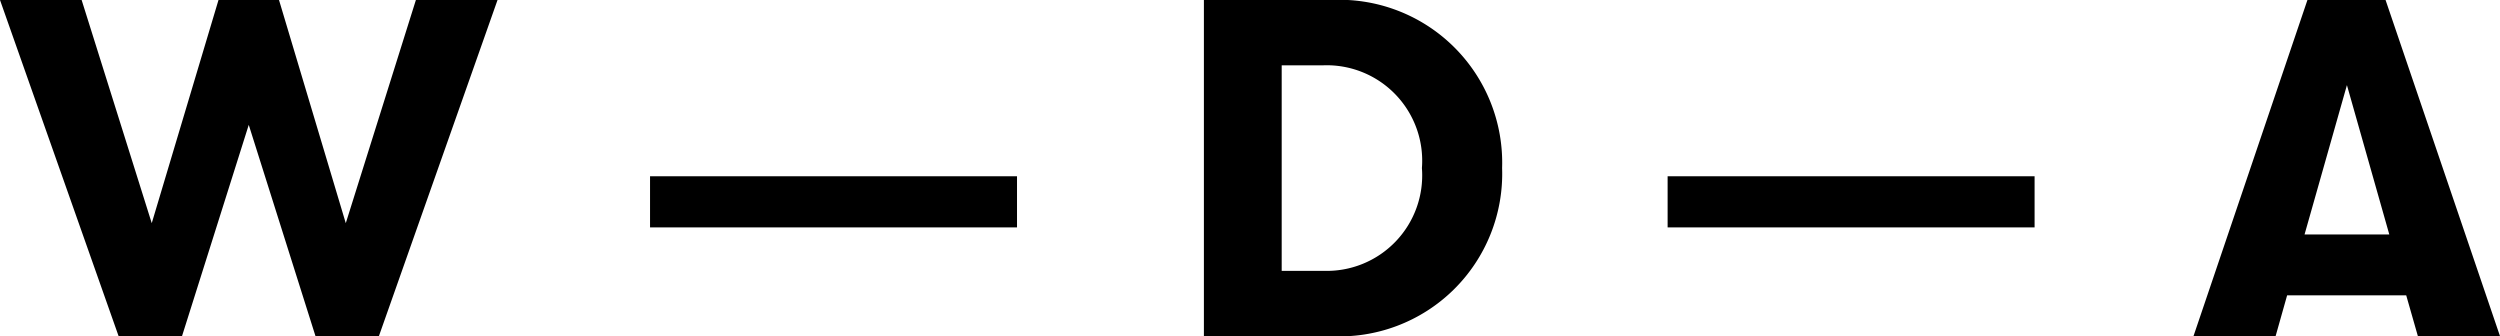 <svg xmlns="http://www.w3.org/2000/svg" width="88.502" height="11.9" viewBox="0 0 88.502 11.9"><path d="M4.148,0H6.392L8.755-7.48,11.118,0h2.244l4.2-11.9h-2.89l-2.482,7.9L9.826-11.9H7.684l-2.363,7.9L2.839-11.9H-.051ZM22.961-5.661H35.952v1.81H22.961ZM42.568,0h4.488a5.759,5.759,0,0,0,6.069-5.95,5.769,5.769,0,0,0-6.069-5.95H42.568Zm2.754-2.312V-9.588H46.8A3.38,3.38,0,0,1,50.286-5.95,3.38,3.38,0,0,1,46.8-2.312ZM58.984-5.661H71.975v1.81H58.984ZM85.544,0h2.907L84.4-11.9H81.634L77.6,0h2.907l.408-1.445h4.216ZM81.532-3.6l1.5-5.287,1.5,5.287Z" transform="translate(0.051 11.9)"></path></svg>